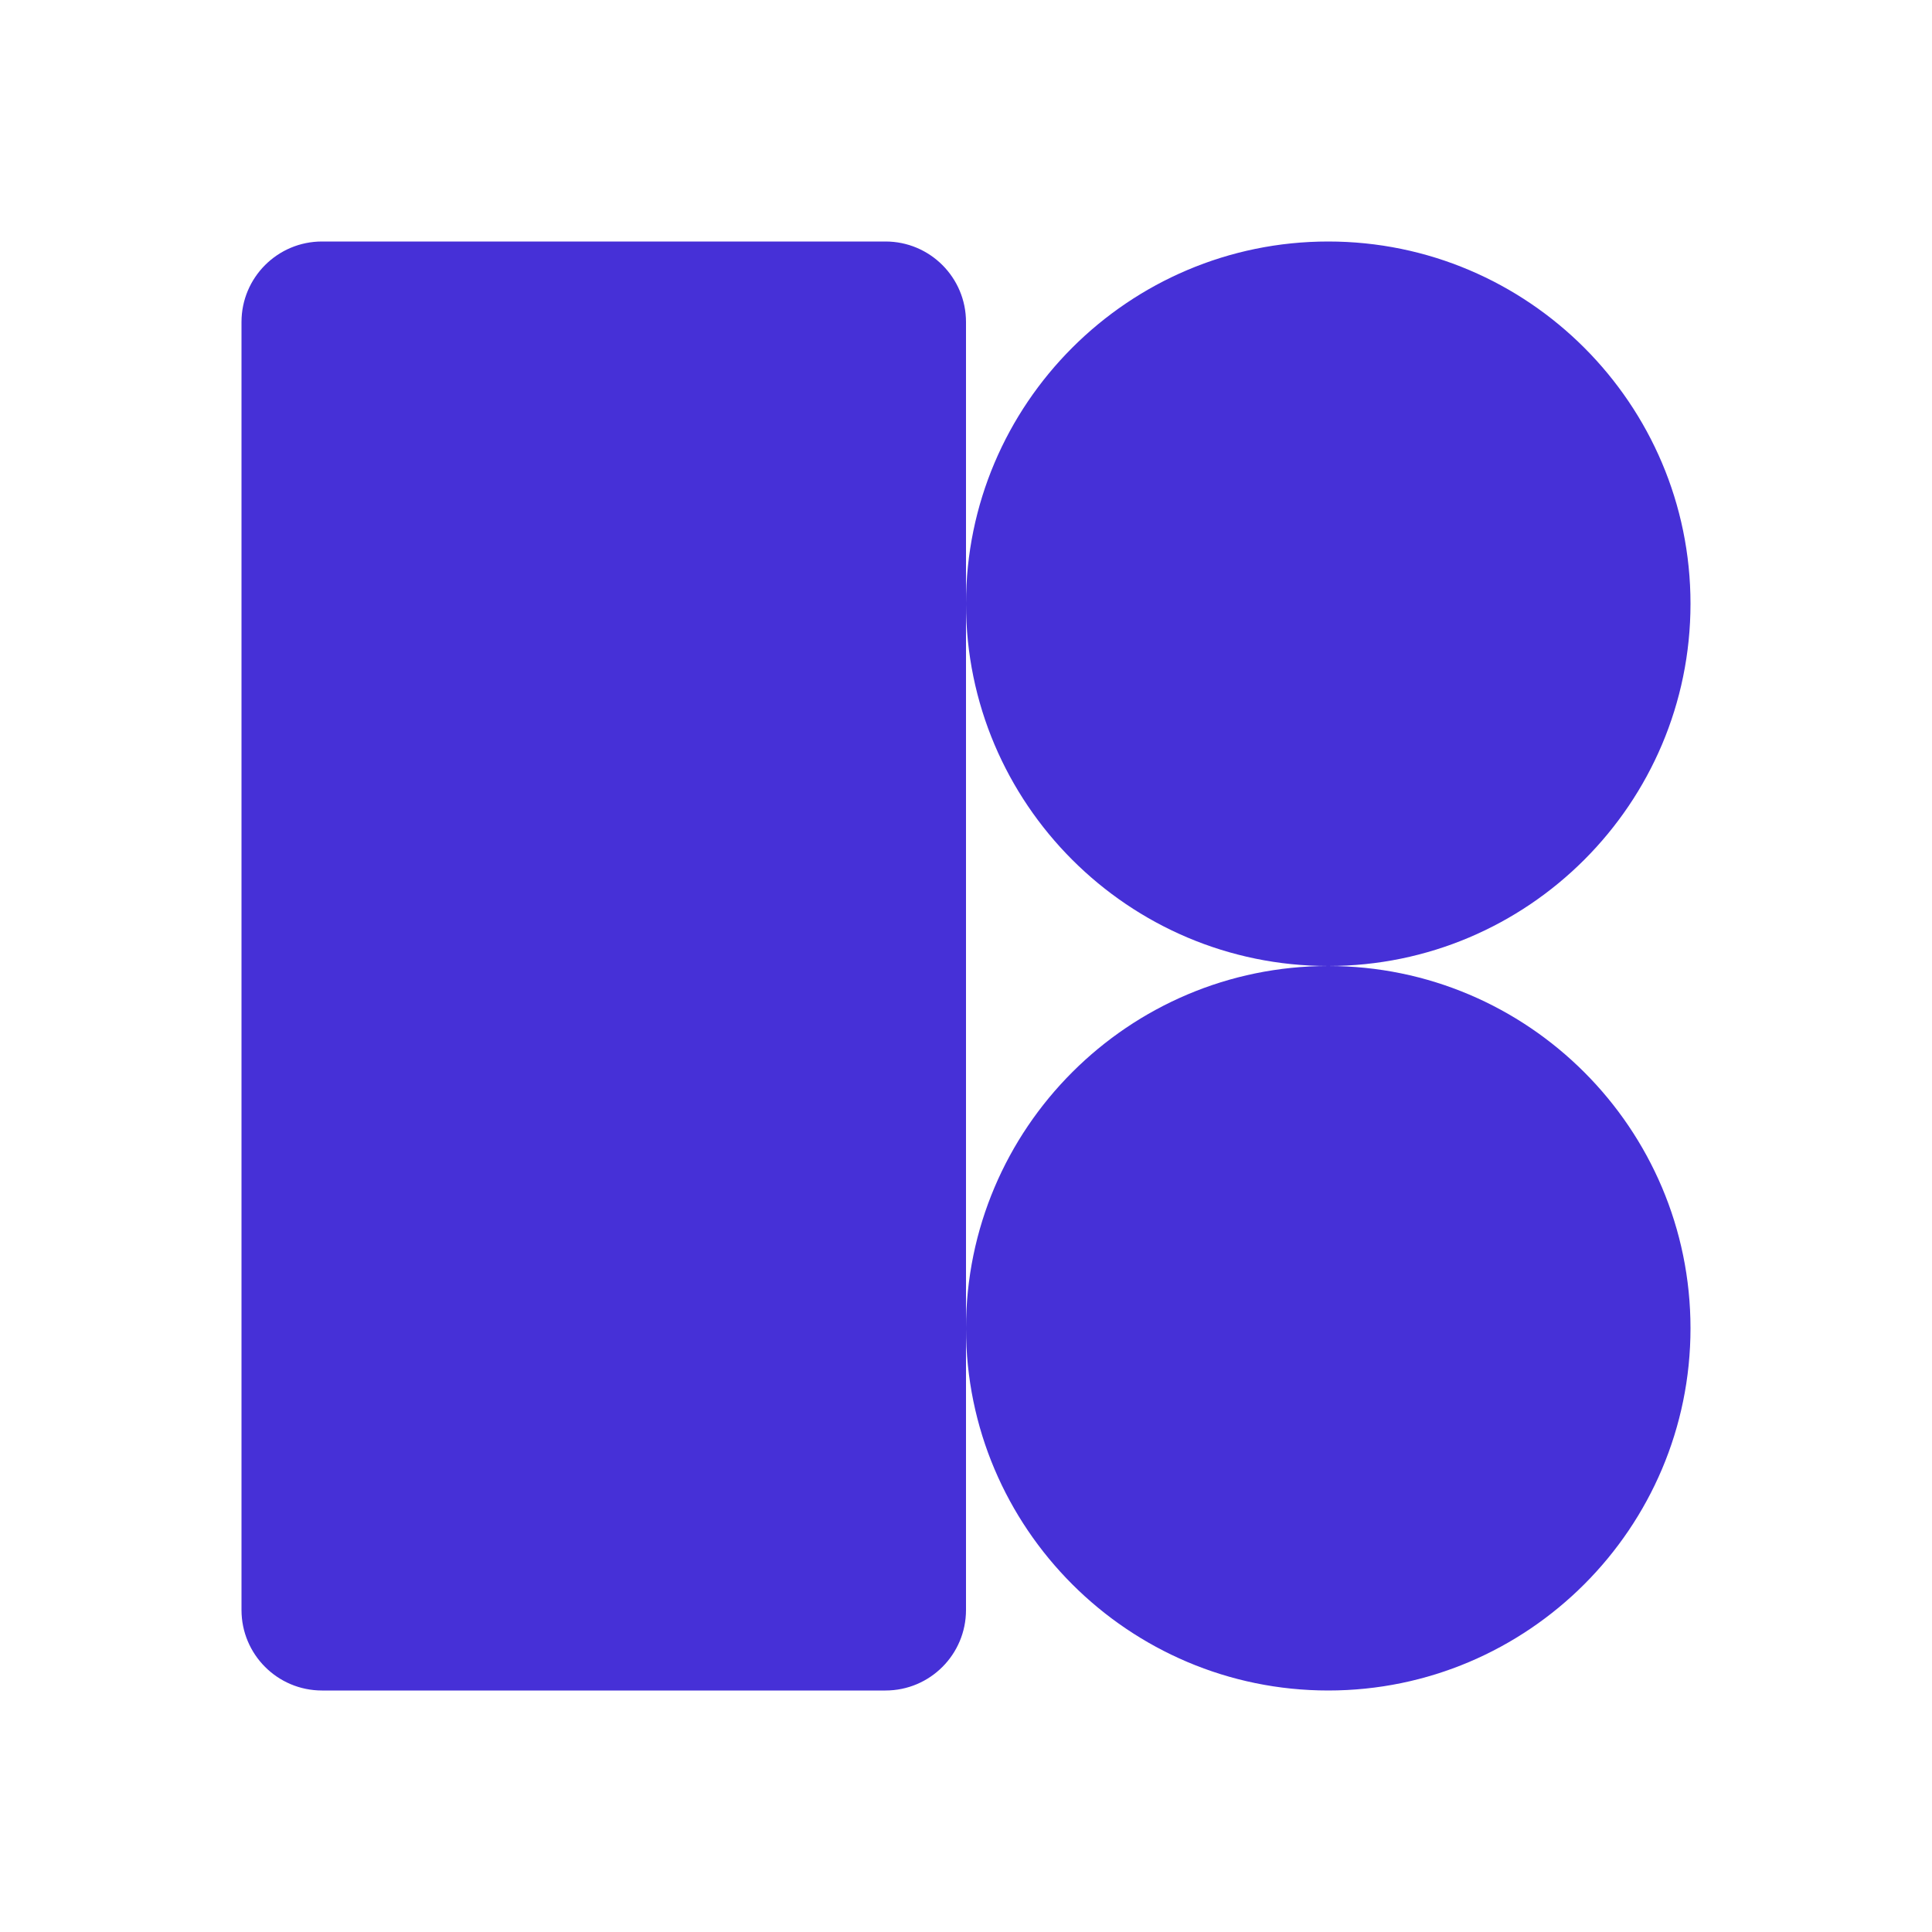<svg width="49" height="49" viewBox="0 0 49 49" fill="none" xmlns="http://www.w3.org/2000/svg">
<path d="M8.167 6.125C7.038 6.125 6.125 7.04 6.125 8.167V40.833C6.125 41.96 7.038 42.875 8.167 42.875H22.458C23.587 42.875 24.5 41.96 24.5 40.833V33.688V15.312V8.167C24.5 7.04 23.587 6.125 22.458 6.125H8.167ZM24.5 15.312C24.5 20.378 28.622 24.5 33.688 24.5C38.753 24.5 42.875 20.378 42.875 15.312C42.875 10.247 38.753 6.125 33.688 6.125C28.622 6.125 24.5 10.247 24.5 15.312ZM33.688 24.5C28.622 24.5 24.5 28.622 24.5 33.688C24.5 38.753 28.622 42.875 33.688 42.875C38.753 42.875 42.875 38.753 42.875 33.688C42.875 28.622 38.753 24.5 33.688 24.5Z" fill="#4630D7"/>
</svg>
